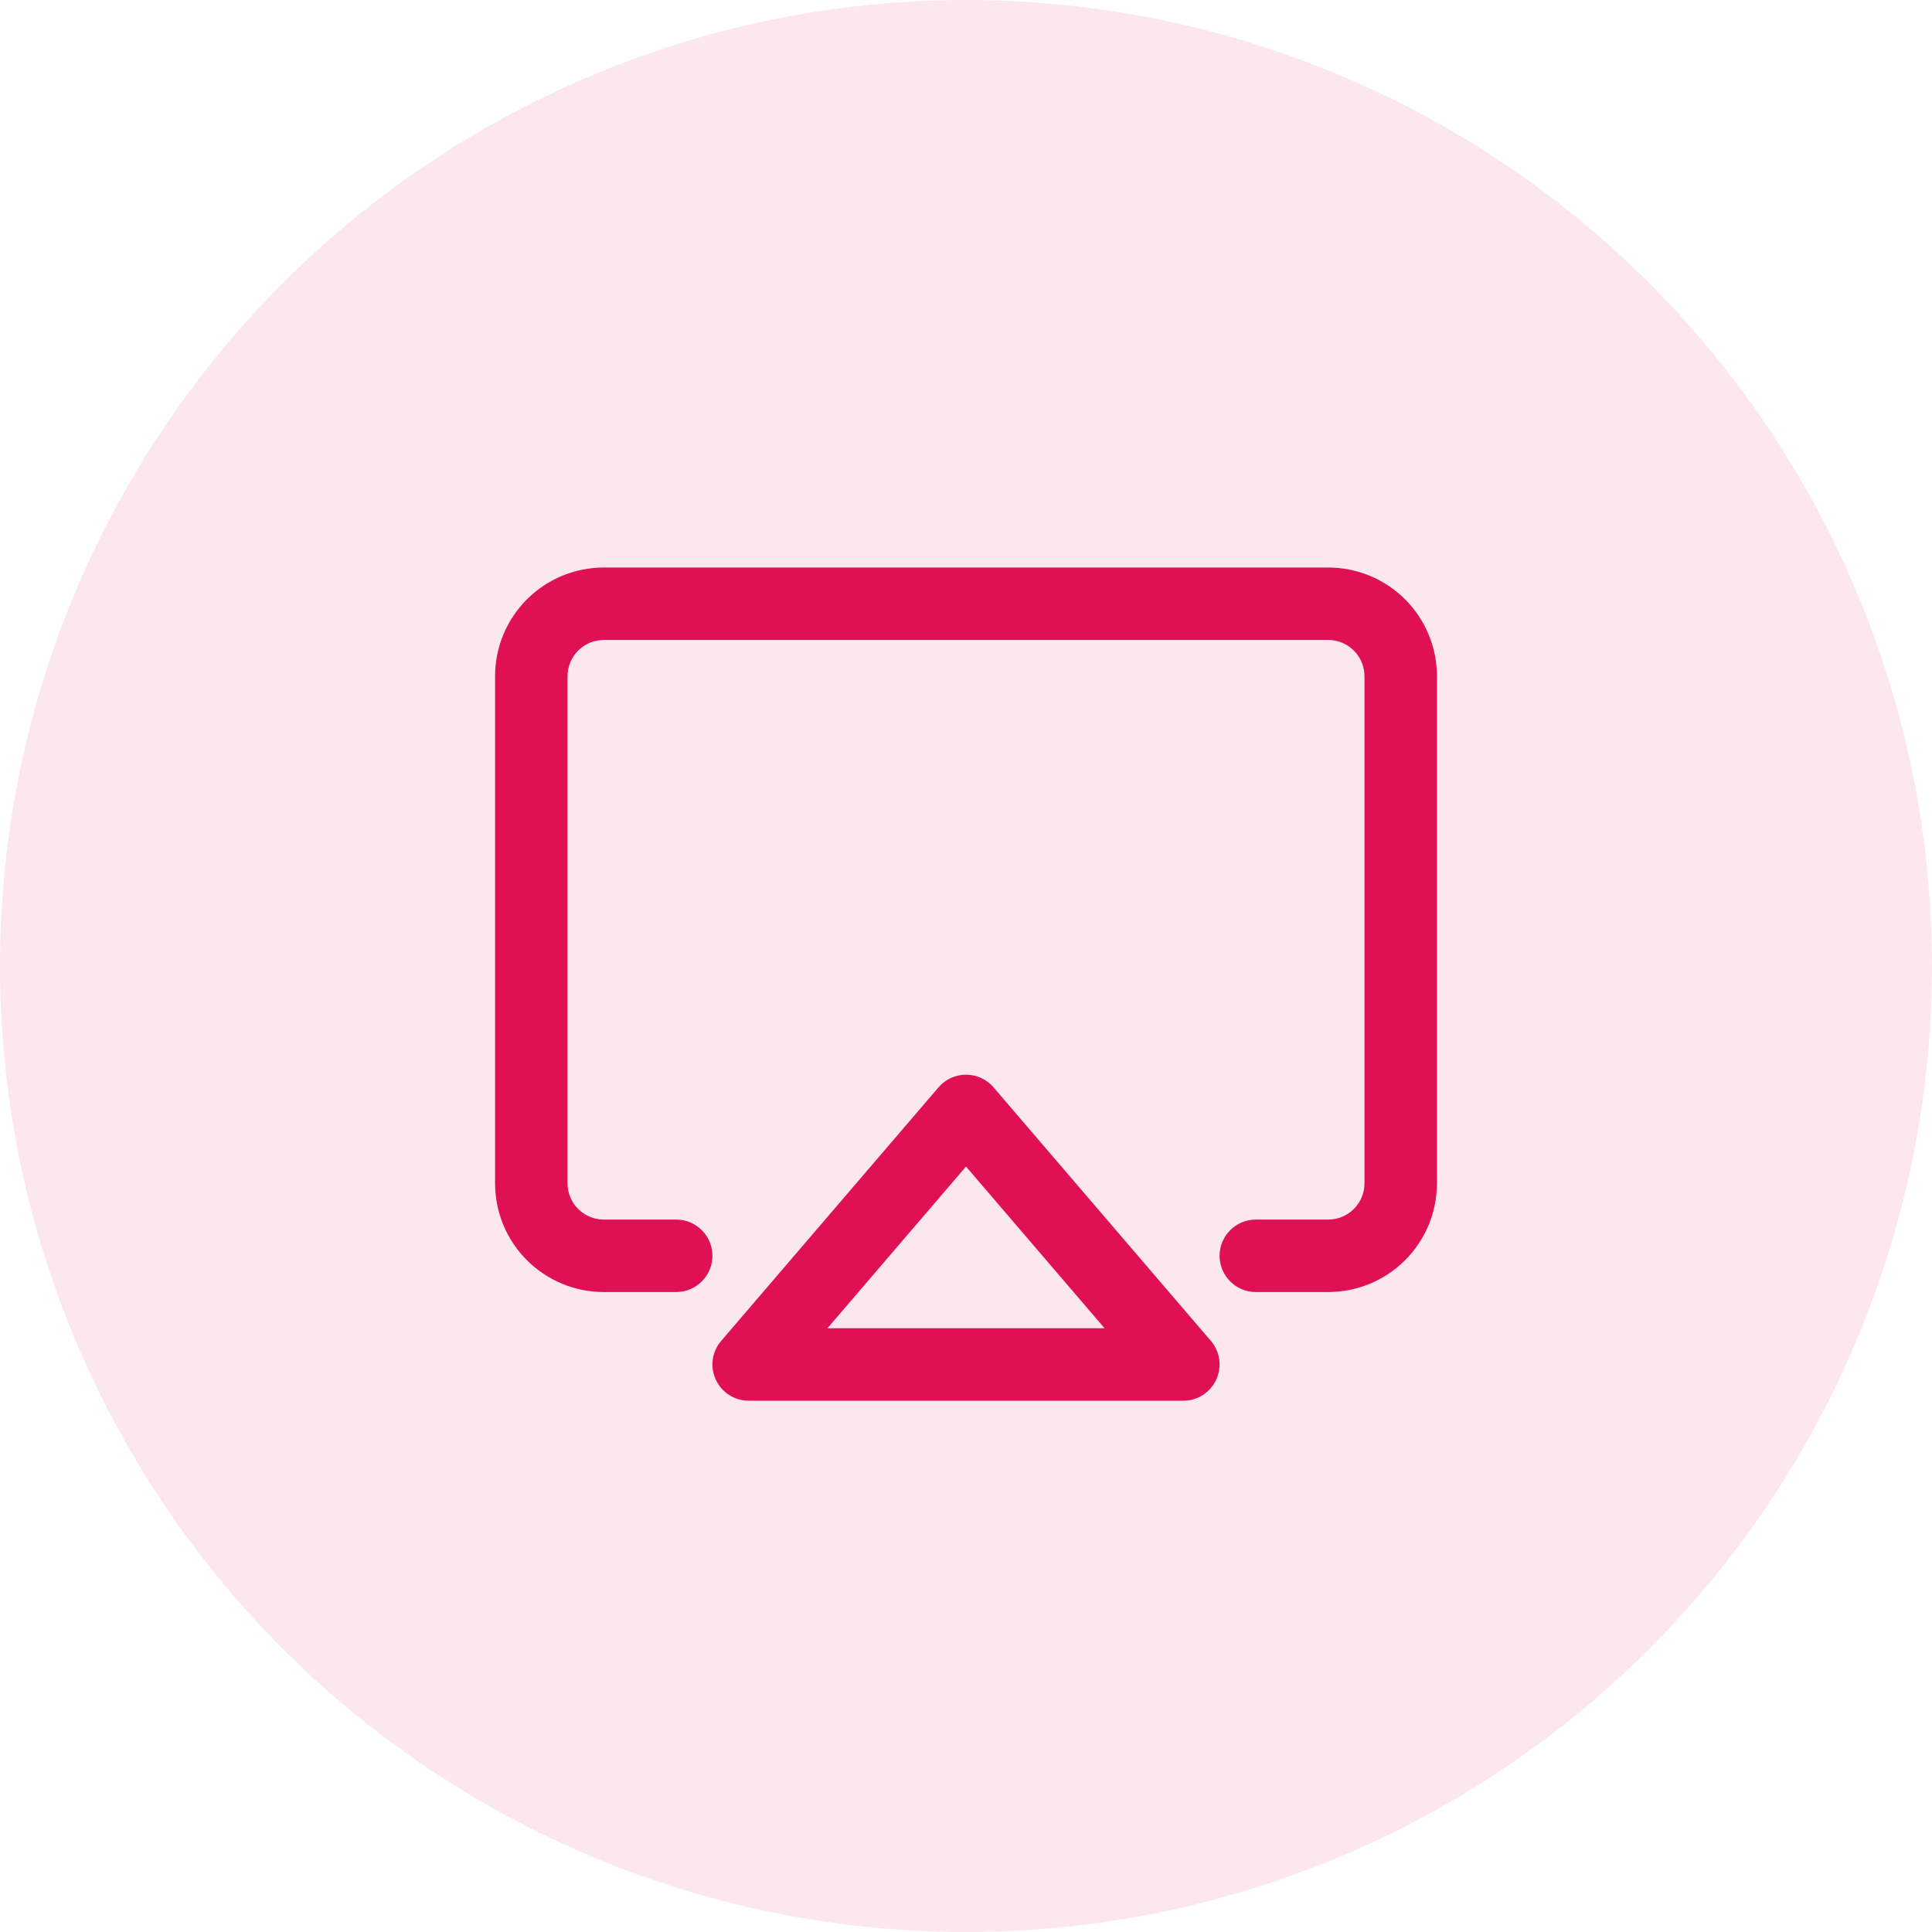 <svg width="40" height="40" viewBox="0 0 40 40" fill="none" xmlns="http://www.w3.org/2000/svg">
<path fill-rule="evenodd" clip-rule="evenodd" d="M20 22.25C20.219 22.25 20.427 22.346 20.57 22.512L25.07 27.762C25.26 27.984 25.304 28.297 25.181 28.563C25.059 28.829 24.793 29 24.5 29H15.5C15.207 29 14.941 28.829 14.819 28.563C14.696 28.297 14.74 27.984 14.931 27.762L19.431 22.512C19.573 22.346 19.781 22.25 20 22.25ZM17.131 27.5H22.869L20 24.152L17.131 27.5Z" fill="#DF1254"/>
<path fill-rule="evenodd" clip-rule="evenodd" d="M12.5 13.25C12.301 13.25 12.11 13.329 11.97 13.47C11.829 13.61 11.75 13.801 11.75 14V24.5C11.75 24.699 11.829 24.89 11.97 25.03C12.11 25.171 12.301 25.25 12.5 25.25H14C14.414 25.25 14.75 25.586 14.75 26C14.75 26.414 14.414 26.75 14 26.75H12.5C11.903 26.75 11.331 26.513 10.909 26.091C10.487 25.669 10.25 25.097 10.25 24.5V14C10.25 13.403 10.487 12.831 10.909 12.409C11.331 11.987 11.903 11.75 12.5 11.75H27.5C28.097 11.75 28.669 11.987 29.091 12.409C29.513 12.831 29.75 13.403 29.75 14V24.5C29.75 25.097 29.513 25.669 29.091 26.091C28.669 26.513 28.097 26.75 27.5 26.75H26C25.586 26.75 25.25 26.414 25.25 26C25.25 25.586 25.586 25.25 26 25.25H27.5C27.699 25.25 27.89 25.171 28.03 25.03C28.171 24.89 28.25 24.699 28.25 24.5V14C28.25 13.801 28.171 13.61 28.03 13.47C27.89 13.329 27.699 13.25 27.5 13.25H12.5Z" fill="#DF1254"/>
<circle opacity="0.1" cx="20" cy="20" r="20" fill="#DF1254"/>
</svg>
